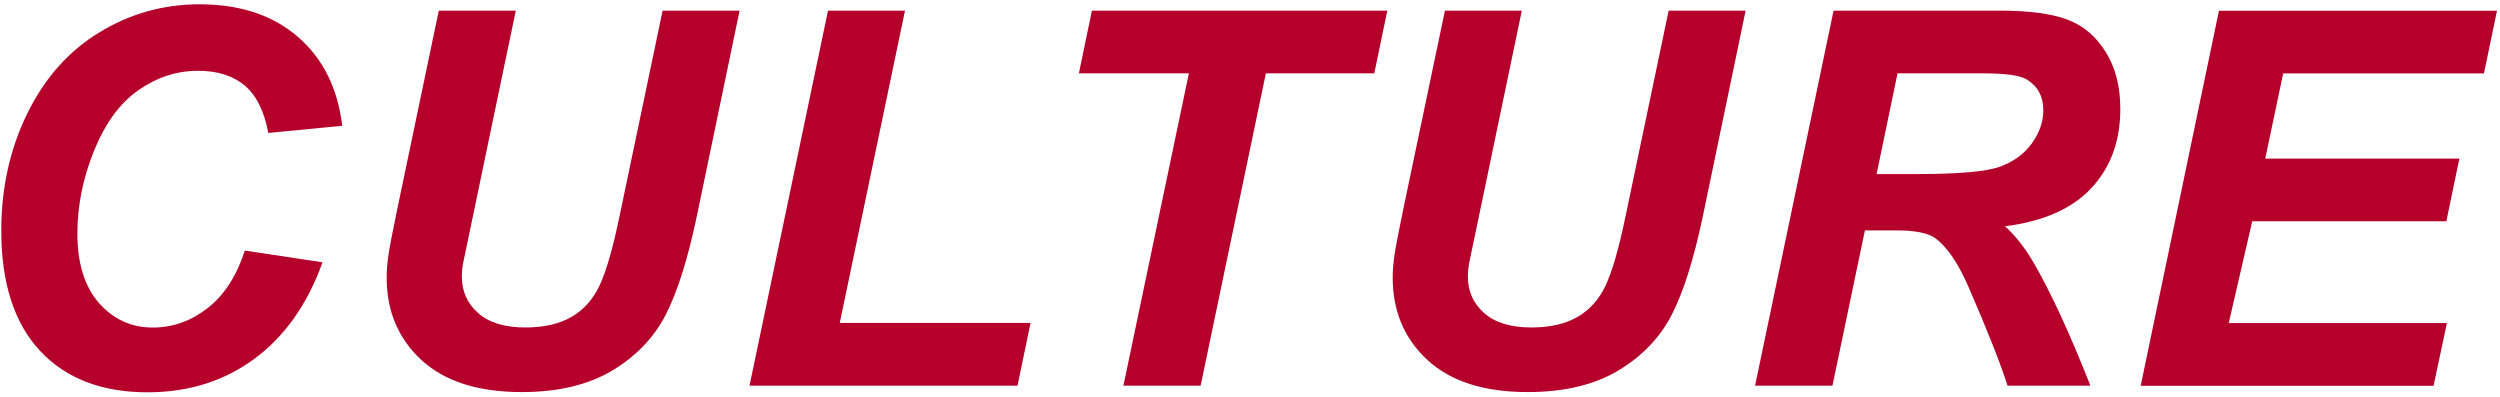 <?xml version="1.0" encoding="UTF-8"?>
<svg id="_レイヤー_1" data-name="レイヤー 1" xmlns="http://www.w3.org/2000/svg" xmlns:xlink="http://www.w3.org/1999/xlink" viewBox="0 0 315 50">
  <defs>
    <style>
      .cls-1 {
        fill: none;
      }

      .cls-2 {
        fill: #b5002b;
      }
    </style>
    <clipPath id="clippath-3">
      <rect class="cls-1" x="-487.53" y="-7098.41" width="1280" height="9345"/>
    </clipPath>
  </defs>
  <rect class="cls-1" x="-487.53" y="-7098.41" width="1280" height="9345"/>
  <rect class="cls-1" x="-487.53" y="-7098.41" width="1280" height="9345"/>
  <g>
    <path class="cls-2" d="M30.84,31.57l9.8,1.48c-1.91,5.31-4.78,9.36-8.6,12.17-3.82,2.8-8.3,4.21-13.44,4.21-5.78,0-10.3-1.74-13.55-5.22S.16,35.67.16,29.06c0-5.37,1.09-10.29,3.27-14.74,2.18-4.46,5.2-7.87,9.07-10.23S20.58.54,25.13.54c5.11,0,9.25,1.37,12.41,4.11,3.16,2.74,5.02,6.47,5.58,11.2l-9.31.9c-.52-2.75-1.51-4.74-2.98-5.98-1.47-1.23-3.43-1.85-5.88-1.85-2.69,0-5.19.82-7.52,2.45-2.33,1.63-4.19,4.18-5.59,7.65-1.4,3.47-2.09,6.93-2.09,10.39,0,3.78.91,6.7,2.72,8.77,1.82,2.06,4.08,3.09,6.78,3.09,2.51,0,4.82-.82,6.91-2.45s3.66-4.05,4.69-7.25Z"/>
    <path class="cls-2" d="M55.29,1.34h9.7l-5.35,25.65-1.32,6.32c-.09.54-.13,1.04-.13,1.51,0,1.87.68,3.41,2.05,4.62,1.36,1.21,3.35,1.82,5.95,1.82,2.34,0,4.27-.44,5.8-1.32,1.53-.88,2.71-2.19,3.54-3.93s1.69-4.69,2.55-8.86l5.41-25.81h9.7l-5.38,25.85c-1.14,5.44-2.45,9.59-3.93,12.47s-3.73,5.22-6.74,7.03c-3.01,1.8-6.81,2.71-11.41,2.71-5.5,0-9.71-1.35-12.63-4.04-2.92-2.7-4.38-6.16-4.38-10.39,0-.88.08-1.84.23-2.87.09-.69.46-2.64,1.13-5.87L55.29,1.34Z"/>
    <path class="cls-2" d="M94.44,48.59L104.33,1.34h9.7l-8.22,39.35h24.04l-1.64,7.9h-33.77Z"/>
    <path class="cls-2" d="M151.28,48.59h-9.73l8.25-39.35h-13.86l1.64-7.9h37.22l-1.64,7.9h-13.66l-8.22,39.35Z"/>
    <path class="cls-2" d="M182.05,1.34h9.7l-5.35,25.65-1.32,6.32c-.09.54-.13,1.04-.13,1.51,0,1.87.68,3.41,2.05,4.62,1.36,1.21,3.35,1.82,5.95,1.82,2.34,0,4.27-.44,5.8-1.32,1.53-.88,2.71-2.19,3.54-3.93s1.69-4.69,2.55-8.86l5.41-25.81h9.7l-5.38,25.85c-1.14,5.44-2.45,9.59-3.93,12.47s-3.73,5.22-6.74,7.03c-3.01,1.8-6.81,2.71-11.41,2.71-5.5,0-9.71-1.35-12.63-4.04-2.92-2.7-4.38-6.16-4.38-10.39,0-.88.08-1.84.23-2.87.09-.69.46-2.64,1.13-5.87l5.22-24.88Z"/>
    <path class="cls-2" d="M230.87,48.59h-9.73L231.03,1.34h20.98c3.61,0,6.42.37,8.43,1.11,2.01.74,3.63,2.1,4.87,4.08,1.24,1.98,1.85,4.37,1.85,7.19,0,4.02-1.2,7.33-3.61,9.94-2.41,2.61-6.05,4.23-10.92,4.85,1.25,1.12,2.42,2.59,3.51,4.42,2.17,3.7,4.59,8.92,7.25,15.66h-10.44c-.84-2.66-2.48-6.82-4.93-12.47-1.33-3.05-2.75-5.1-4.25-6.16-.92-.62-2.54-.93-4.83-.93h-3.96l-4.09,19.56ZM236.45,21.93h5.16c5.22,0,8.69-.31,10.39-.93s3.05-1.6,4.01-2.93,1.45-2.73,1.45-4.19c0-1.72-.7-3.01-2.09-3.87-.86-.52-2.72-.77-5.58-.77h-10.7l-2.64,12.7Z"/>
    <path class="cls-2" d="M269.73,48.59l9.86-47.24h35.03l-1.64,7.9h-25.3l-2.26,10.73h24.46l-1.64,7.9h-24.46l-2.96,12.83h27.49l-1.68,7.9h-36.9Z"/>
  </g>
  <rect class="cls-1" x="-487.53" y="-7098.41" width="1280" height="9345"/>
</svg>